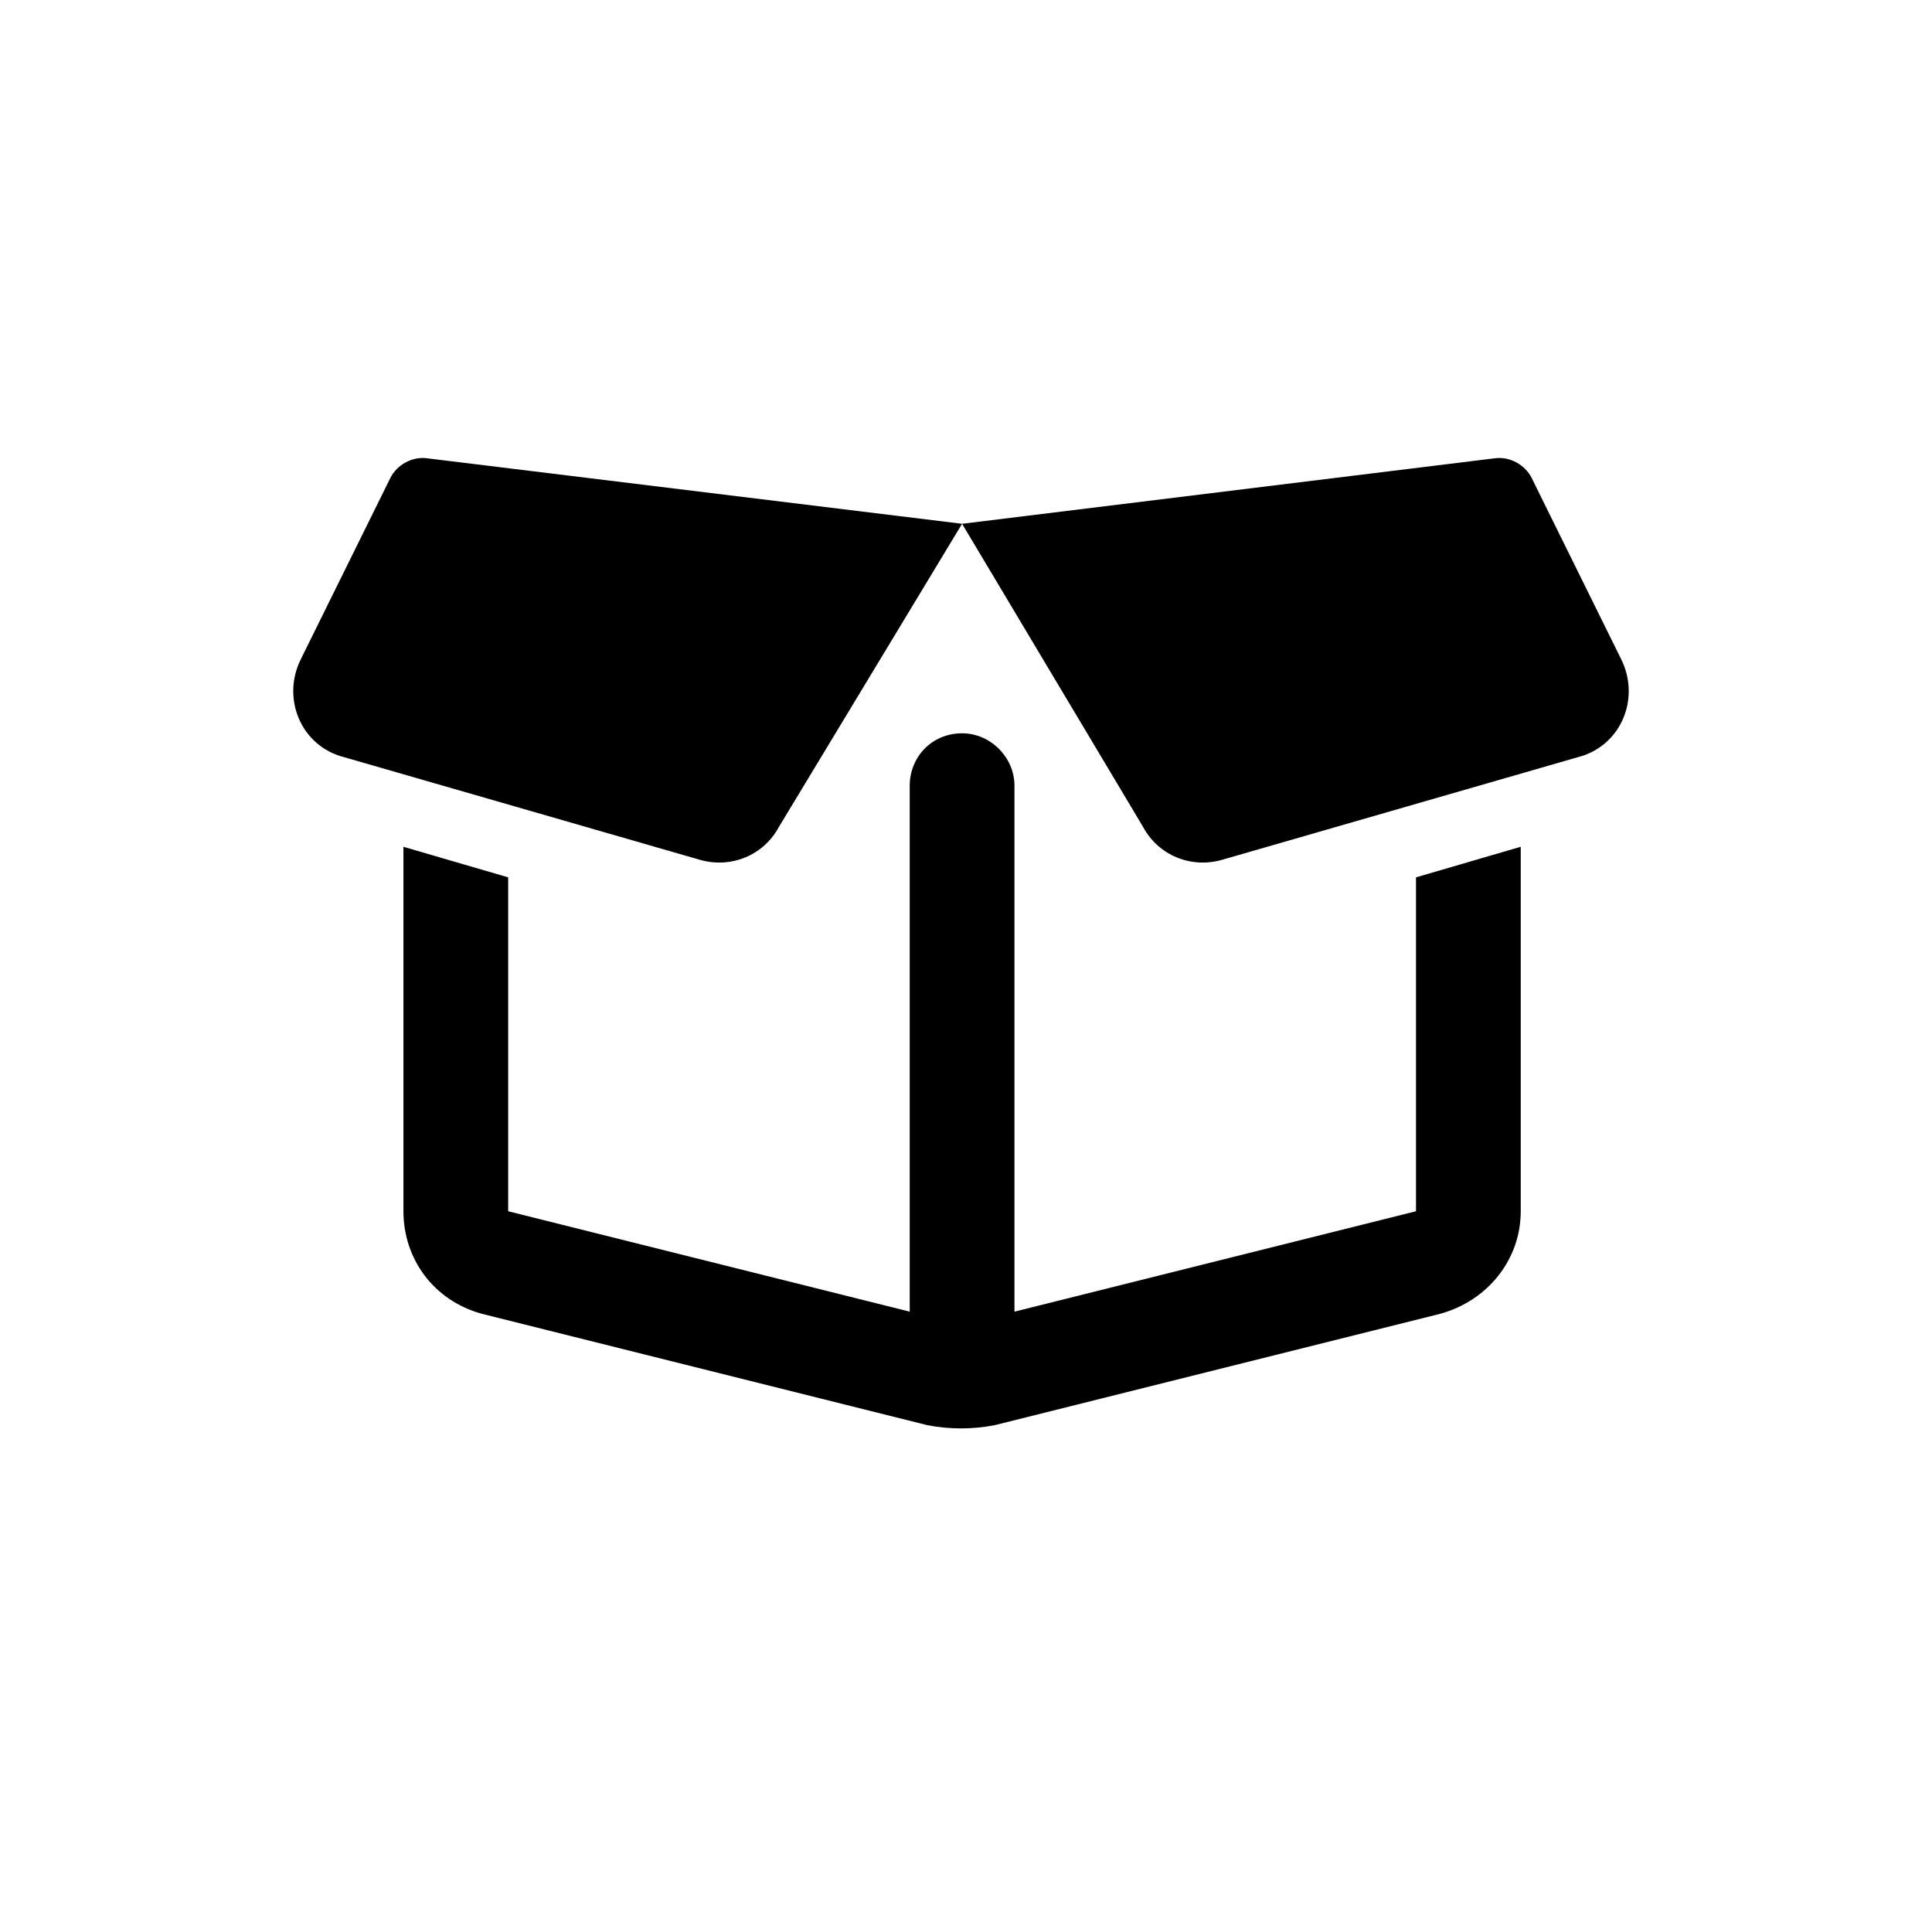 <svg xmlns="http://www.w3.org/2000/svg" width="83" height="82" viewBox="0 0 83 82" fill="none"><path d="M12.926 28.312L16.77 20.531C17.051 19.969 17.707 19.594 18.363 19.688L41.332 22.5L33.457 35.531C32.801 36.75 31.395 37.312 30.082 36.938L14.801 32.531C12.926 32.062 12.082 30 12.926 28.312ZM41.332 22.5L64.207 19.688C64.863 19.594 65.519 19.969 65.801 20.531L69.644 28.312C70.488 30 69.644 32.062 67.769 32.531L52.488 36.938C51.176 37.312 49.77 36.75 49.113 35.531L41.332 22.5ZM65.332 36.375V52.031C65.332 54.094 63.926 55.875 61.863 56.438L42.738 61.219C41.801 61.406 40.77 61.406 39.832 61.219L20.707 56.438C18.645 55.875 17.332 54.094 17.332 52.031V36.375L21.832 37.688V52.031L39.082 56.344V33.75C39.082 32.531 40.02 31.5 41.332 31.5C42.551 31.5 43.582 32.531 43.582 33.75V56.344L60.832 52.031V37.688L65.332 36.375ZM41.145 28.5H41.426H41.145Z" fill="black"></path></svg>